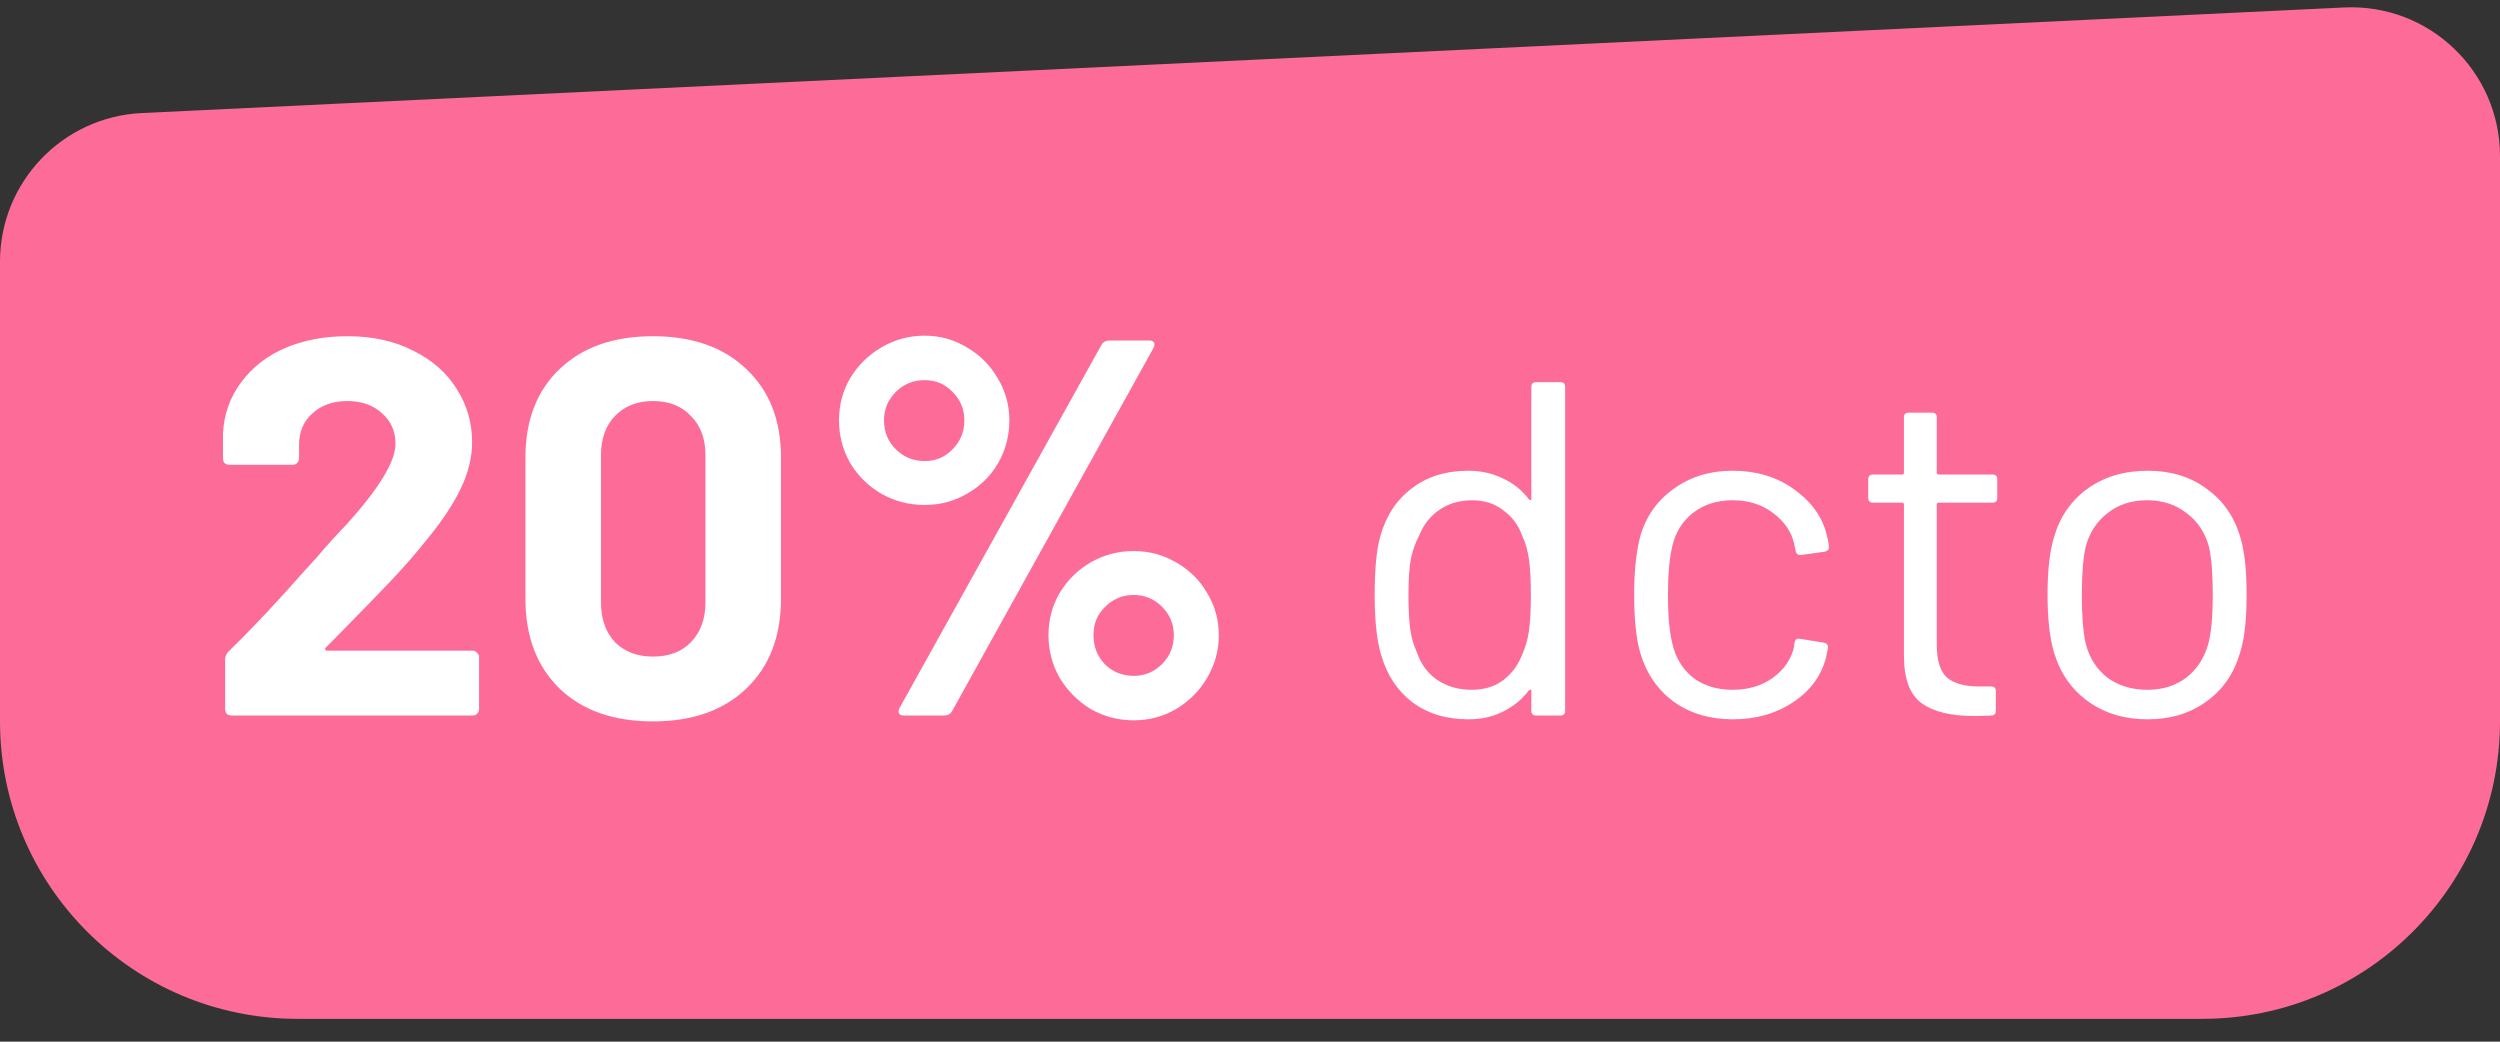 <svg width="168" height="70" viewBox="0 0 168 70" fill="none" xmlns="http://www.w3.org/2000/svg">
<rect x="0" y="0" width="168" height="70" fill="#333333" stroke="none"/>
<g id="Group 2">
<g id="Group">
<path id="Rectangle" fill-rule="evenodd" clip-rule="evenodd" d="M0 17.587C0 12.25 4.191 7.854 9.521 7.598L157.521 0.502C163.225 0.229 168 4.78 168 10.491V48.466C168 59.512 159.046 68.466 148 68.466H20C8.954 68.466 0 59.512 0 48.466V17.587Z" fill="#FD6C98"/>
</g>
<path id="27% dcto" d="M21.897 43.51C21.849 43.558 21.837 43.606 21.861 43.654C21.885 43.702 21.933 43.726 22.005 43.726H31.761C31.881 43.726 31.977 43.774 32.049 43.87C32.145 43.942 32.193 44.038 32.193 44.158V47.65C32.193 47.77 32.145 47.878 32.049 47.974C31.977 48.046 31.881 48.082 31.761 48.082H15.561C15.441 48.082 15.333 48.046 15.237 47.974C15.165 47.878 15.129 47.77 15.129 47.65V44.338C15.129 44.122 15.201 43.942 15.345 43.798C16.521 42.646 17.721 41.398 18.945 40.054C20.169 38.686 20.937 37.834 21.249 37.498C21.921 36.706 22.605 35.95 23.301 35.23C25.485 32.806 26.577 31.006 26.577 29.83C26.577 28.99 26.277 28.306 25.677 27.778C25.077 27.226 24.297 26.95 23.337 26.95C22.377 26.95 21.597 27.226 20.997 27.778C20.397 28.306 20.097 29.014 20.097 29.902V30.802C20.097 30.922 20.049 31.03 19.953 31.126C19.881 31.198 19.785 31.234 19.665 31.234H15.417C15.297 31.234 15.189 31.198 15.093 31.126C15.021 31.03 14.985 30.922 14.985 30.802V29.11C15.057 27.814 15.465 26.674 16.209 25.69C16.953 24.682 17.937 23.914 19.161 23.386C20.409 22.858 21.801 22.594 23.337 22.594C25.041 22.594 26.517 22.918 27.765 23.566C29.037 24.19 30.009 25.042 30.681 26.122C31.377 27.202 31.725 28.402 31.725 29.722C31.725 30.73 31.473 31.762 30.969 32.818C30.465 33.874 29.709 35.014 28.701 36.238C27.957 37.174 27.153 38.098 26.289 39.01C25.425 39.922 24.141 41.242 22.437 42.97L21.897 43.51ZM43.878 48.478C41.238 48.478 39.15 47.746 37.614 46.282C36.078 44.794 35.31 42.778 35.31 40.234V30.73C35.31 28.234 36.078 26.254 37.614 24.79C39.15 23.326 41.238 22.594 43.878 22.594C46.518 22.594 48.606 23.326 50.142 24.79C51.702 26.254 52.482 28.234 52.482 30.73V40.234C52.482 42.778 51.702 44.794 50.142 46.282C48.606 47.746 46.518 48.478 43.878 48.478ZM43.878 44.122C44.958 44.122 45.81 43.798 46.434 43.15C47.082 42.478 47.406 41.59 47.406 40.486V30.586C47.406 29.482 47.082 28.606 46.434 27.958C45.81 27.286 44.958 26.95 43.878 26.95C42.822 26.95 41.97 27.286 41.322 27.958C40.698 28.606 40.386 29.482 40.386 30.586V40.486C40.386 41.59 40.698 42.478 41.322 43.15C41.97 43.798 42.822 44.122 43.878 44.122ZM62.141 33.934C61.085 33.934 60.113 33.682 59.225 33.178C58.361 32.674 57.665 31.99 57.137 31.126C56.633 30.238 56.381 29.278 56.381 28.246C56.381 27.214 56.633 26.266 57.137 25.402C57.665 24.538 58.361 23.854 59.225 23.35C60.113 22.822 61.085 22.558 62.141 22.558C63.173 22.558 64.121 22.822 64.985 23.35C65.849 23.854 66.533 24.538 67.037 25.402C67.565 26.266 67.829 27.214 67.829 28.246C67.829 29.278 67.577 30.238 67.073 31.126C66.569 31.99 65.873 32.674 64.985 33.178C64.121 33.682 63.173 33.934 62.141 33.934ZM60.737 48.082C60.569 48.082 60.461 48.034 60.413 47.938C60.365 47.842 60.377 47.722 60.449 47.578L74.021 23.17C74.141 22.978 74.321 22.882 74.561 22.882H77.225C77.393 22.882 77.501 22.93 77.549 23.026C77.597 23.122 77.585 23.242 77.513 23.386L63.977 47.794C63.857 47.986 63.677 48.082 63.437 48.082H60.737ZM62.141 30.982C62.885 30.982 63.509 30.718 64.013 30.19C64.541 29.662 64.805 29.014 64.805 28.246C64.805 27.502 64.541 26.866 64.013 26.338C63.509 25.81 62.885 25.546 62.141 25.546C61.373 25.546 60.725 25.81 60.197 26.338C59.669 26.866 59.405 27.502 59.405 28.246C59.405 29.014 59.669 29.662 60.197 30.19C60.725 30.718 61.373 30.982 62.141 30.982ZM76.181 48.406C75.149 48.406 74.189 48.154 73.301 47.65C72.437 47.122 71.741 46.426 71.213 45.562C70.709 44.674 70.457 43.714 70.457 42.682C70.457 41.65 70.709 40.702 71.213 39.838C71.741 38.974 72.437 38.29 73.301 37.786C74.189 37.282 75.149 37.03 76.181 37.03C77.213 37.03 78.161 37.282 79.025 37.786C79.913 38.29 80.609 38.974 81.113 39.838C81.641 40.702 81.905 41.65 81.905 42.682C81.905 43.714 81.641 44.674 81.113 45.562C80.609 46.426 79.913 47.122 79.025 47.65C78.161 48.154 77.213 48.406 76.181 48.406ZM76.181 45.418C76.925 45.418 77.561 45.154 78.089 44.626C78.617 44.098 78.881 43.45 78.881 42.682C78.881 41.938 78.617 41.302 78.089 40.774C77.561 40.246 76.925 39.982 76.181 39.982C75.437 39.982 74.801 40.246 74.273 40.774C73.745 41.278 73.481 41.914 73.481 42.682C73.481 43.45 73.733 44.098 74.237 44.626C74.765 45.154 75.413 45.418 76.181 45.418ZM102.906 26.002C102.906 25.789 103.013 25.682 103.226 25.682H104.858C105.072 25.682 105.178 25.789 105.178 26.002V47.762C105.178 47.976 105.072 48.082 104.858 48.082H103.226C103.013 48.082 102.906 47.976 102.906 47.762V46.418C102.906 46.376 102.885 46.354 102.842 46.354C102.821 46.333 102.789 46.344 102.746 46.386C102.277 47.005 101.69 47.485 100.986 47.826C100.304 48.168 99.536 48.338 98.682 48.338C97.189 48.338 95.93 47.954 94.906 47.186C93.904 46.418 93.21 45.373 92.826 44.05C92.528 43.09 92.378 41.736 92.378 39.986C92.378 38.216 92.506 36.893 92.762 36.018C93.146 34.653 93.85 33.586 94.874 32.818C95.898 32.029 97.168 31.634 98.682 31.634C99.514 31.634 100.282 31.805 100.986 32.146C101.69 32.466 102.277 32.936 102.746 33.554C102.789 33.597 102.821 33.618 102.842 33.618C102.885 33.597 102.906 33.565 102.906 33.522V26.002ZM102.33 43.89C102.522 43.464 102.661 42.962 102.746 42.386C102.832 41.81 102.874 41.01 102.874 39.986C102.874 38.962 102.832 38.162 102.746 37.586C102.661 36.989 102.512 36.466 102.298 36.018C102.042 35.293 101.616 34.717 101.018 34.29C100.442 33.842 99.749 33.618 98.938 33.618C98.085 33.618 97.349 33.832 96.73 34.258C96.112 34.685 95.664 35.25 95.386 35.954C95.13 36.424 94.938 36.957 94.81 37.554C94.704 38.13 94.65 38.941 94.65 39.986C94.65 40.989 94.693 41.778 94.778 42.354C94.864 42.909 95.013 43.41 95.226 43.858C95.482 44.626 95.93 45.234 96.57 45.682C97.232 46.13 98.01 46.354 98.906 46.354C99.76 46.354 100.474 46.13 101.05 45.682C101.626 45.234 102.053 44.637 102.33 43.89ZM116.439 48.338C114.903 48.338 113.58 47.944 112.471 47.154C111.383 46.344 110.636 45.256 110.231 43.89C109.954 42.952 109.815 41.629 109.815 39.922C109.815 38.386 109.954 37.085 110.231 36.018C110.615 34.696 111.362 33.64 112.471 32.85C113.58 32.04 114.903 31.634 116.439 31.634C117.996 31.634 119.34 32.029 120.471 32.818C121.623 33.608 122.37 34.589 122.711 35.762C122.818 36.146 122.882 36.466 122.903 36.722V36.786C122.903 36.936 122.807 37.032 122.615 37.074L121.015 37.298H120.951C120.802 37.298 120.706 37.202 120.663 37.01L120.567 36.53C120.375 35.72 119.906 35.037 119.159 34.482C118.412 33.906 117.506 33.618 116.439 33.618C115.372 33.618 114.476 33.906 113.751 34.482C113.047 35.037 112.588 35.784 112.375 36.722C112.183 37.533 112.087 38.61 112.087 39.954C112.087 41.362 112.183 42.45 112.375 43.218C112.588 44.178 113.047 44.946 113.751 45.522C114.476 46.077 115.372 46.354 116.439 46.354C117.484 46.354 118.38 46.088 119.127 45.554C119.895 45 120.375 44.296 120.567 43.442V43.314L120.599 43.186C120.62 42.973 120.748 42.888 120.983 42.93L122.551 43.186C122.764 43.229 122.86 43.346 122.839 43.538L122.711 44.178C122.391 45.416 121.655 46.418 120.503 47.186C119.351 47.954 117.996 48.338 116.439 48.338ZM134.216 33.458C134.216 33.672 134.109 33.778 133.896 33.778H130.28C130.195 33.778 130.152 33.821 130.152 33.906V43.346C130.152 44.37 130.376 45.096 130.824 45.522C131.293 45.928 132.019 46.13 133 46.13H133.8C134.013 46.13 134.12 46.237 134.12 46.45V47.762C134.12 47.976 134.013 48.082 133.8 48.082C133.544 48.104 133.149 48.114 132.616 48.114C131.08 48.114 129.917 47.826 129.128 47.25C128.339 46.674 127.944 45.608 127.944 44.05V33.906C127.944 33.821 127.901 33.778 127.816 33.778H125.864C125.651 33.778 125.544 33.672 125.544 33.458V32.21C125.544 31.997 125.651 31.89 125.864 31.89H127.816C127.901 31.89 127.944 31.848 127.944 31.762V28.05C127.944 27.837 128.051 27.73 128.264 27.73H129.832C130.045 27.73 130.152 27.837 130.152 28.05V31.762C130.152 31.848 130.195 31.89 130.28 31.89H133.896C134.109 31.89 134.216 31.997 134.216 32.21V33.458ZM144.315 48.338C142.779 48.338 141.457 47.944 140.347 47.154C139.238 46.365 138.47 45.277 138.043 43.89C137.745 42.909 137.595 41.597 137.595 39.954C137.595 38.312 137.745 37.01 138.043 36.05C138.449 34.685 139.206 33.608 140.315 32.818C141.425 32.029 142.769 31.634 144.347 31.634C145.862 31.634 147.163 32.029 148.251 32.818C149.361 33.608 150.118 34.674 150.523 36.018C150.822 36.936 150.971 38.248 150.971 39.954C150.971 41.682 150.822 42.994 150.523 43.89C150.118 45.277 149.361 46.365 148.251 47.154C147.163 47.944 145.851 48.338 144.315 48.338ZM144.315 46.354C145.339 46.354 146.214 46.077 146.939 45.522C147.665 44.946 148.155 44.178 148.411 43.218C148.603 42.45 148.699 41.373 148.699 39.986C148.699 38.578 148.614 37.501 148.443 36.754C148.187 35.794 147.686 35.037 146.939 34.482C146.214 33.906 145.329 33.618 144.283 33.618C143.238 33.618 142.353 33.906 141.627 34.482C140.902 35.037 140.411 35.794 140.155 36.754C139.985 37.501 139.899 38.578 139.899 39.986C139.899 41.394 139.985 42.472 140.155 43.218C140.39 44.178 140.87 44.946 141.595 45.522C142.342 46.077 143.249 46.354 144.315 46.354Z" fill="white"/>
</g>
</svg>
